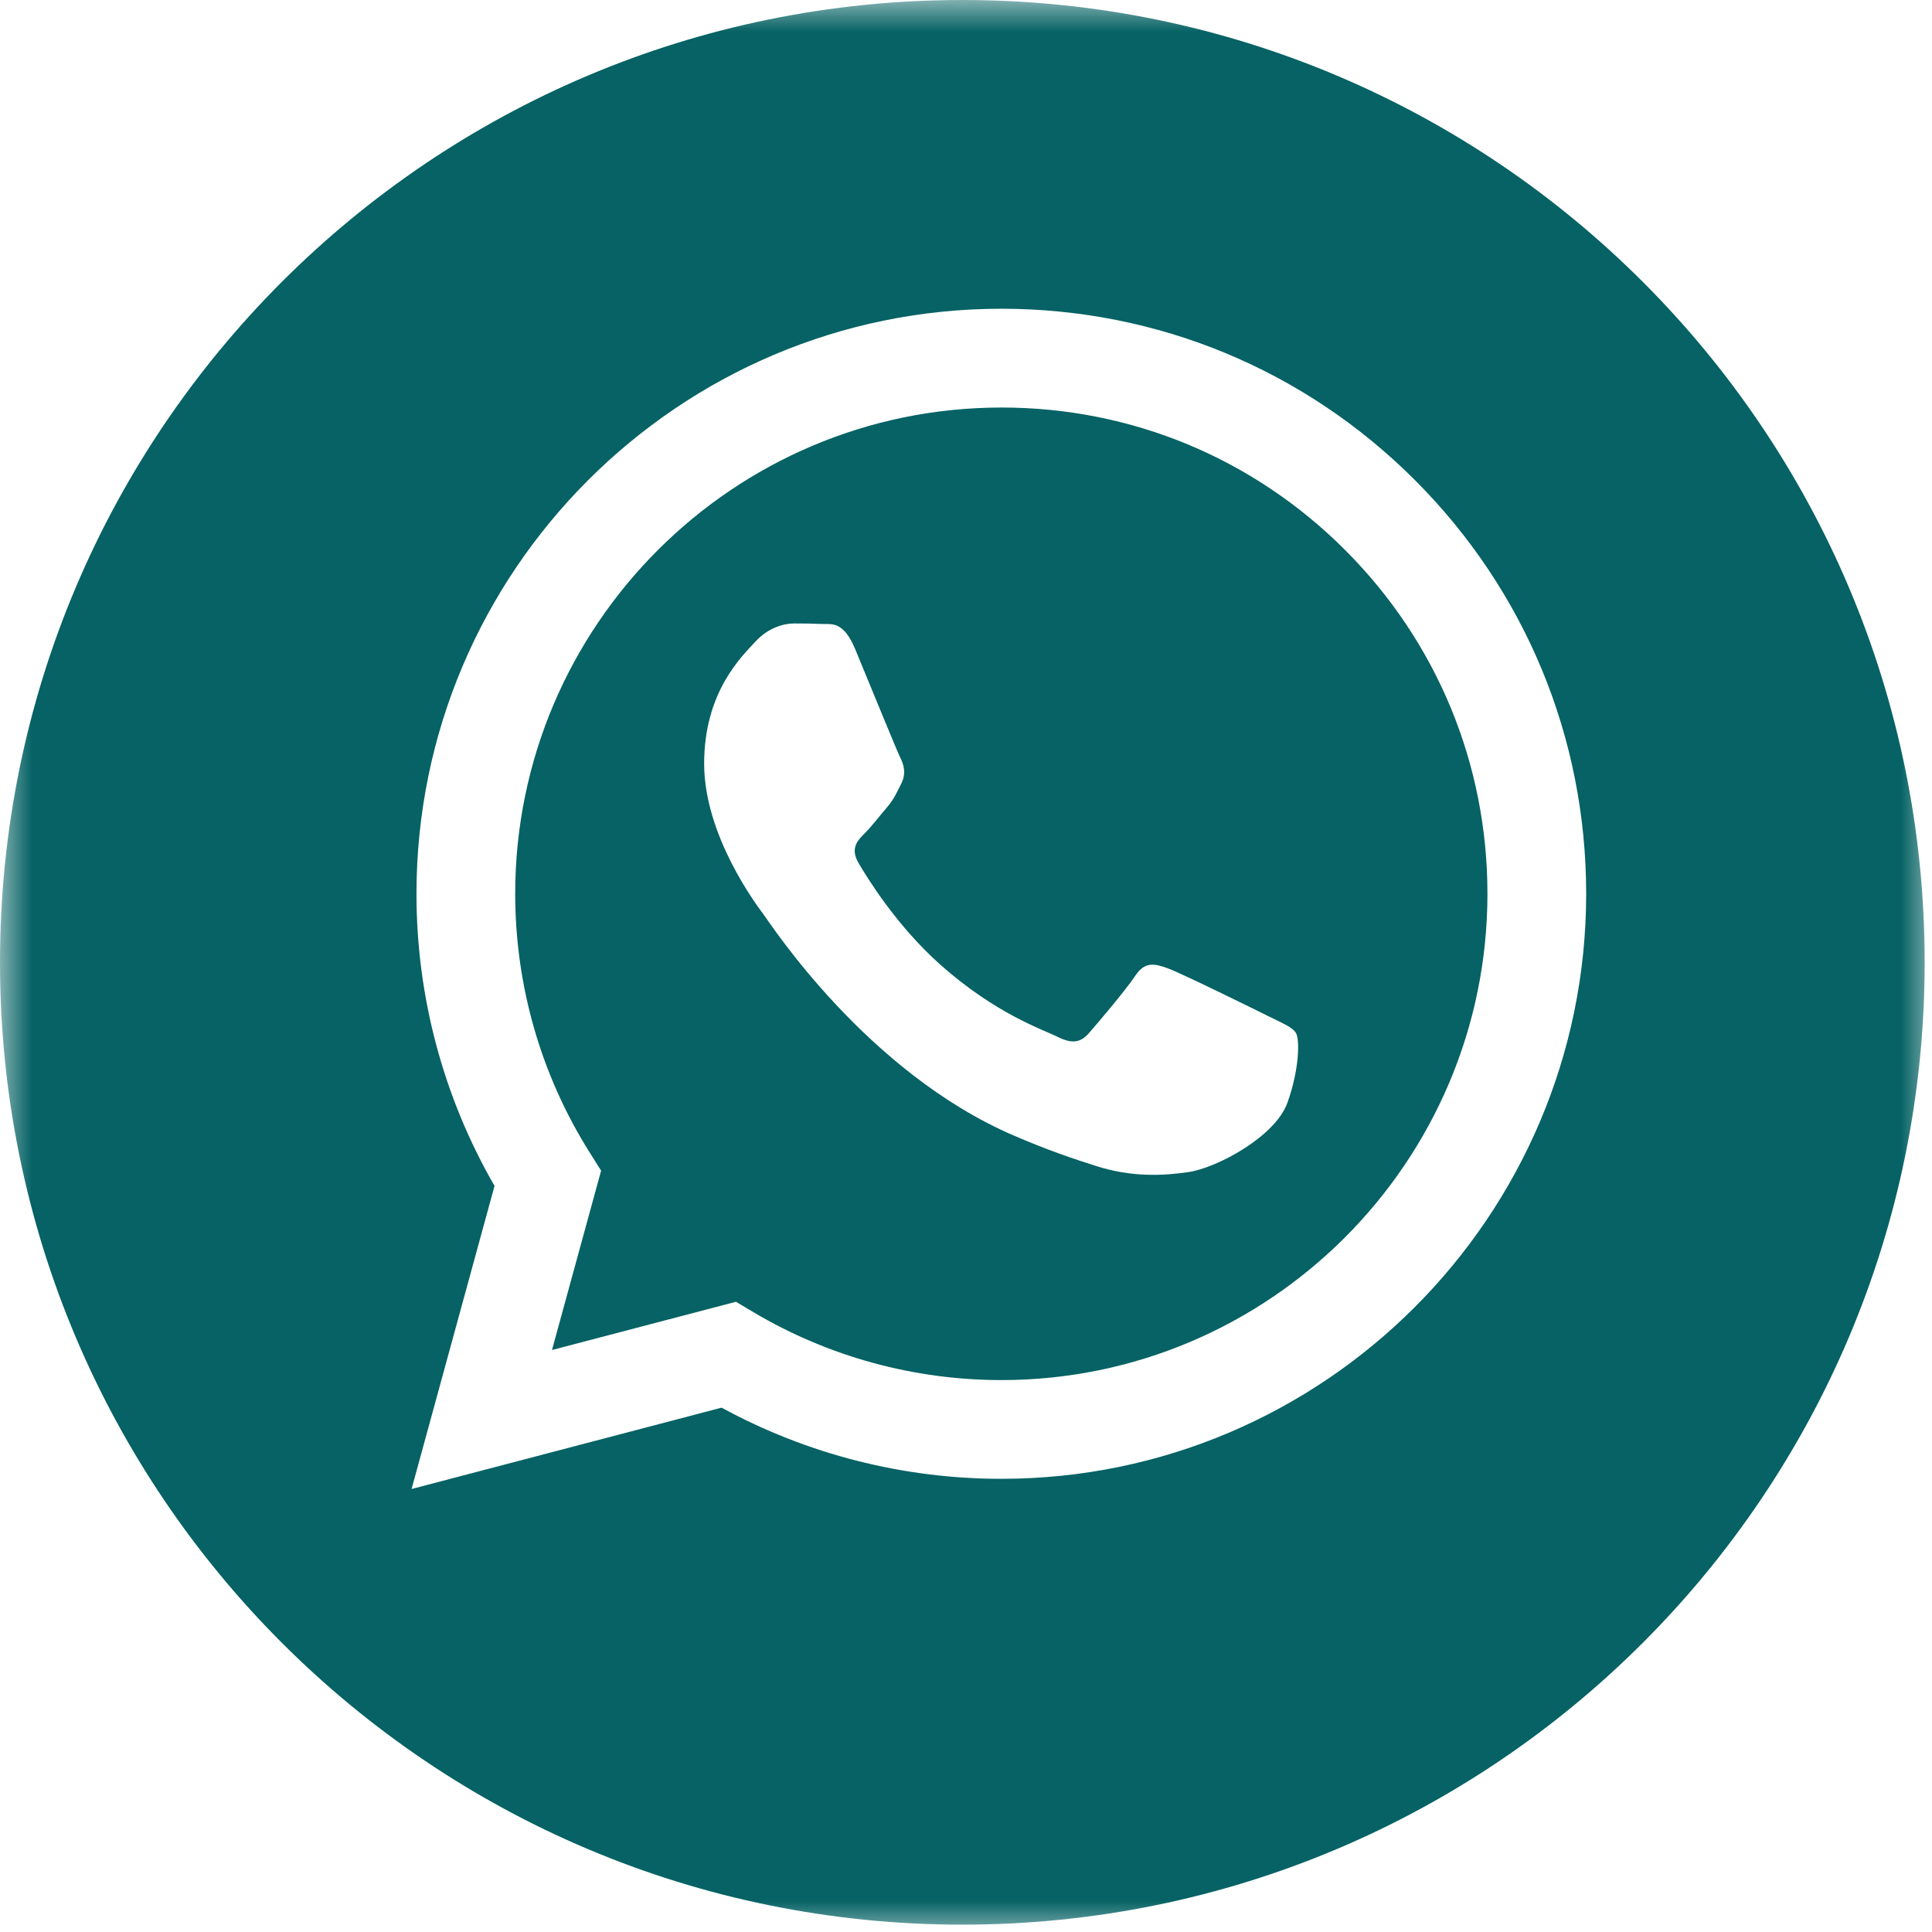 <?xml version="1.0" encoding="UTF-8"?> <svg xmlns="http://www.w3.org/2000/svg" width="30" height="30" viewBox="0 0 30 30" fill="none"> <mask id="mask0_6_488" style="mask-type:luminance" maskUnits="userSpaceOnUse" x="0" y="0" width="30" height="30"> <path d="M30 0H0V30H30V0Z" fill="white"></path> </mask> <g mask="url(#mask0_6_488)"> <path d="M15.552 6.328C11.388 6.328 8.002 9.714 8 13.876C8 15.302 8.399 16.691 9.154 17.892L9.334 18.178L8.571 20.963L11.428 20.214L11.704 20.378C12.863 21.066 14.191 21.429 15.546 21.43H15.549C19.709 21.43 23.095 18.044 23.097 13.882C23.098 11.864 22.313 9.968 20.888 8.542C19.463 7.115 17.568 6.328 15.552 6.328ZM19.992 17.121C19.803 17.651 18.896 18.134 18.46 18.199C18.069 18.258 17.574 18.282 17.031 18.109C16.702 18.005 16.279 17.865 15.738 17.631C13.461 16.649 11.974 14.357 11.861 14.206C11.748 14.054 10.934 12.975 10.934 11.858C10.934 10.741 11.52 10.192 11.728 9.965C11.936 9.738 12.182 9.681 12.334 9.681C12.485 9.681 12.636 9.683 12.768 9.689C12.908 9.696 13.095 9.636 13.279 10.079C13.468 10.533 13.922 11.65 13.979 11.763C14.035 11.877 14.073 12.009 13.998 12.161C13.922 12.312 13.884 12.407 13.771 12.539C13.657 12.672 13.532 12.835 13.43 12.937C13.316 13.05 13.198 13.173 13.331 13.4C13.463 13.627 13.919 14.37 14.593 14.972C15.46 15.745 16.191 15.985 16.418 16.098C16.645 16.212 16.777 16.193 16.91 16.041C17.042 15.89 17.477 15.379 17.628 15.152C17.779 14.925 17.93 14.962 18.139 15.038C18.346 15.114 19.462 15.663 19.689 15.776C19.916 15.89 20.067 15.947 20.124 16.041C20.181 16.136 20.181 16.591 19.992 17.121Z" fill="#066264"></path> <path d="M14.943 0C6.69 0 0 6.69 0 14.943C0 23.196 6.69 29.886 14.943 29.886C23.196 29.886 29.886 23.196 29.886 14.943C29.886 6.69 23.196 0 14.943 0ZM15.549 22.963C15.548 22.963 15.549 22.963 15.549 22.963H15.545C14.025 22.963 12.531 22.581 11.205 21.858L6.391 23.121L7.679 18.415C6.885 17.038 6.466 15.475 6.467 13.875C6.469 8.868 10.543 4.794 15.549 4.794C17.978 4.795 20.258 5.741 21.973 7.457C23.687 9.174 24.631 11.456 24.63 13.882C24.628 18.889 20.554 22.963 15.549 22.963Z" fill="#066264"></path> </g> </svg> 